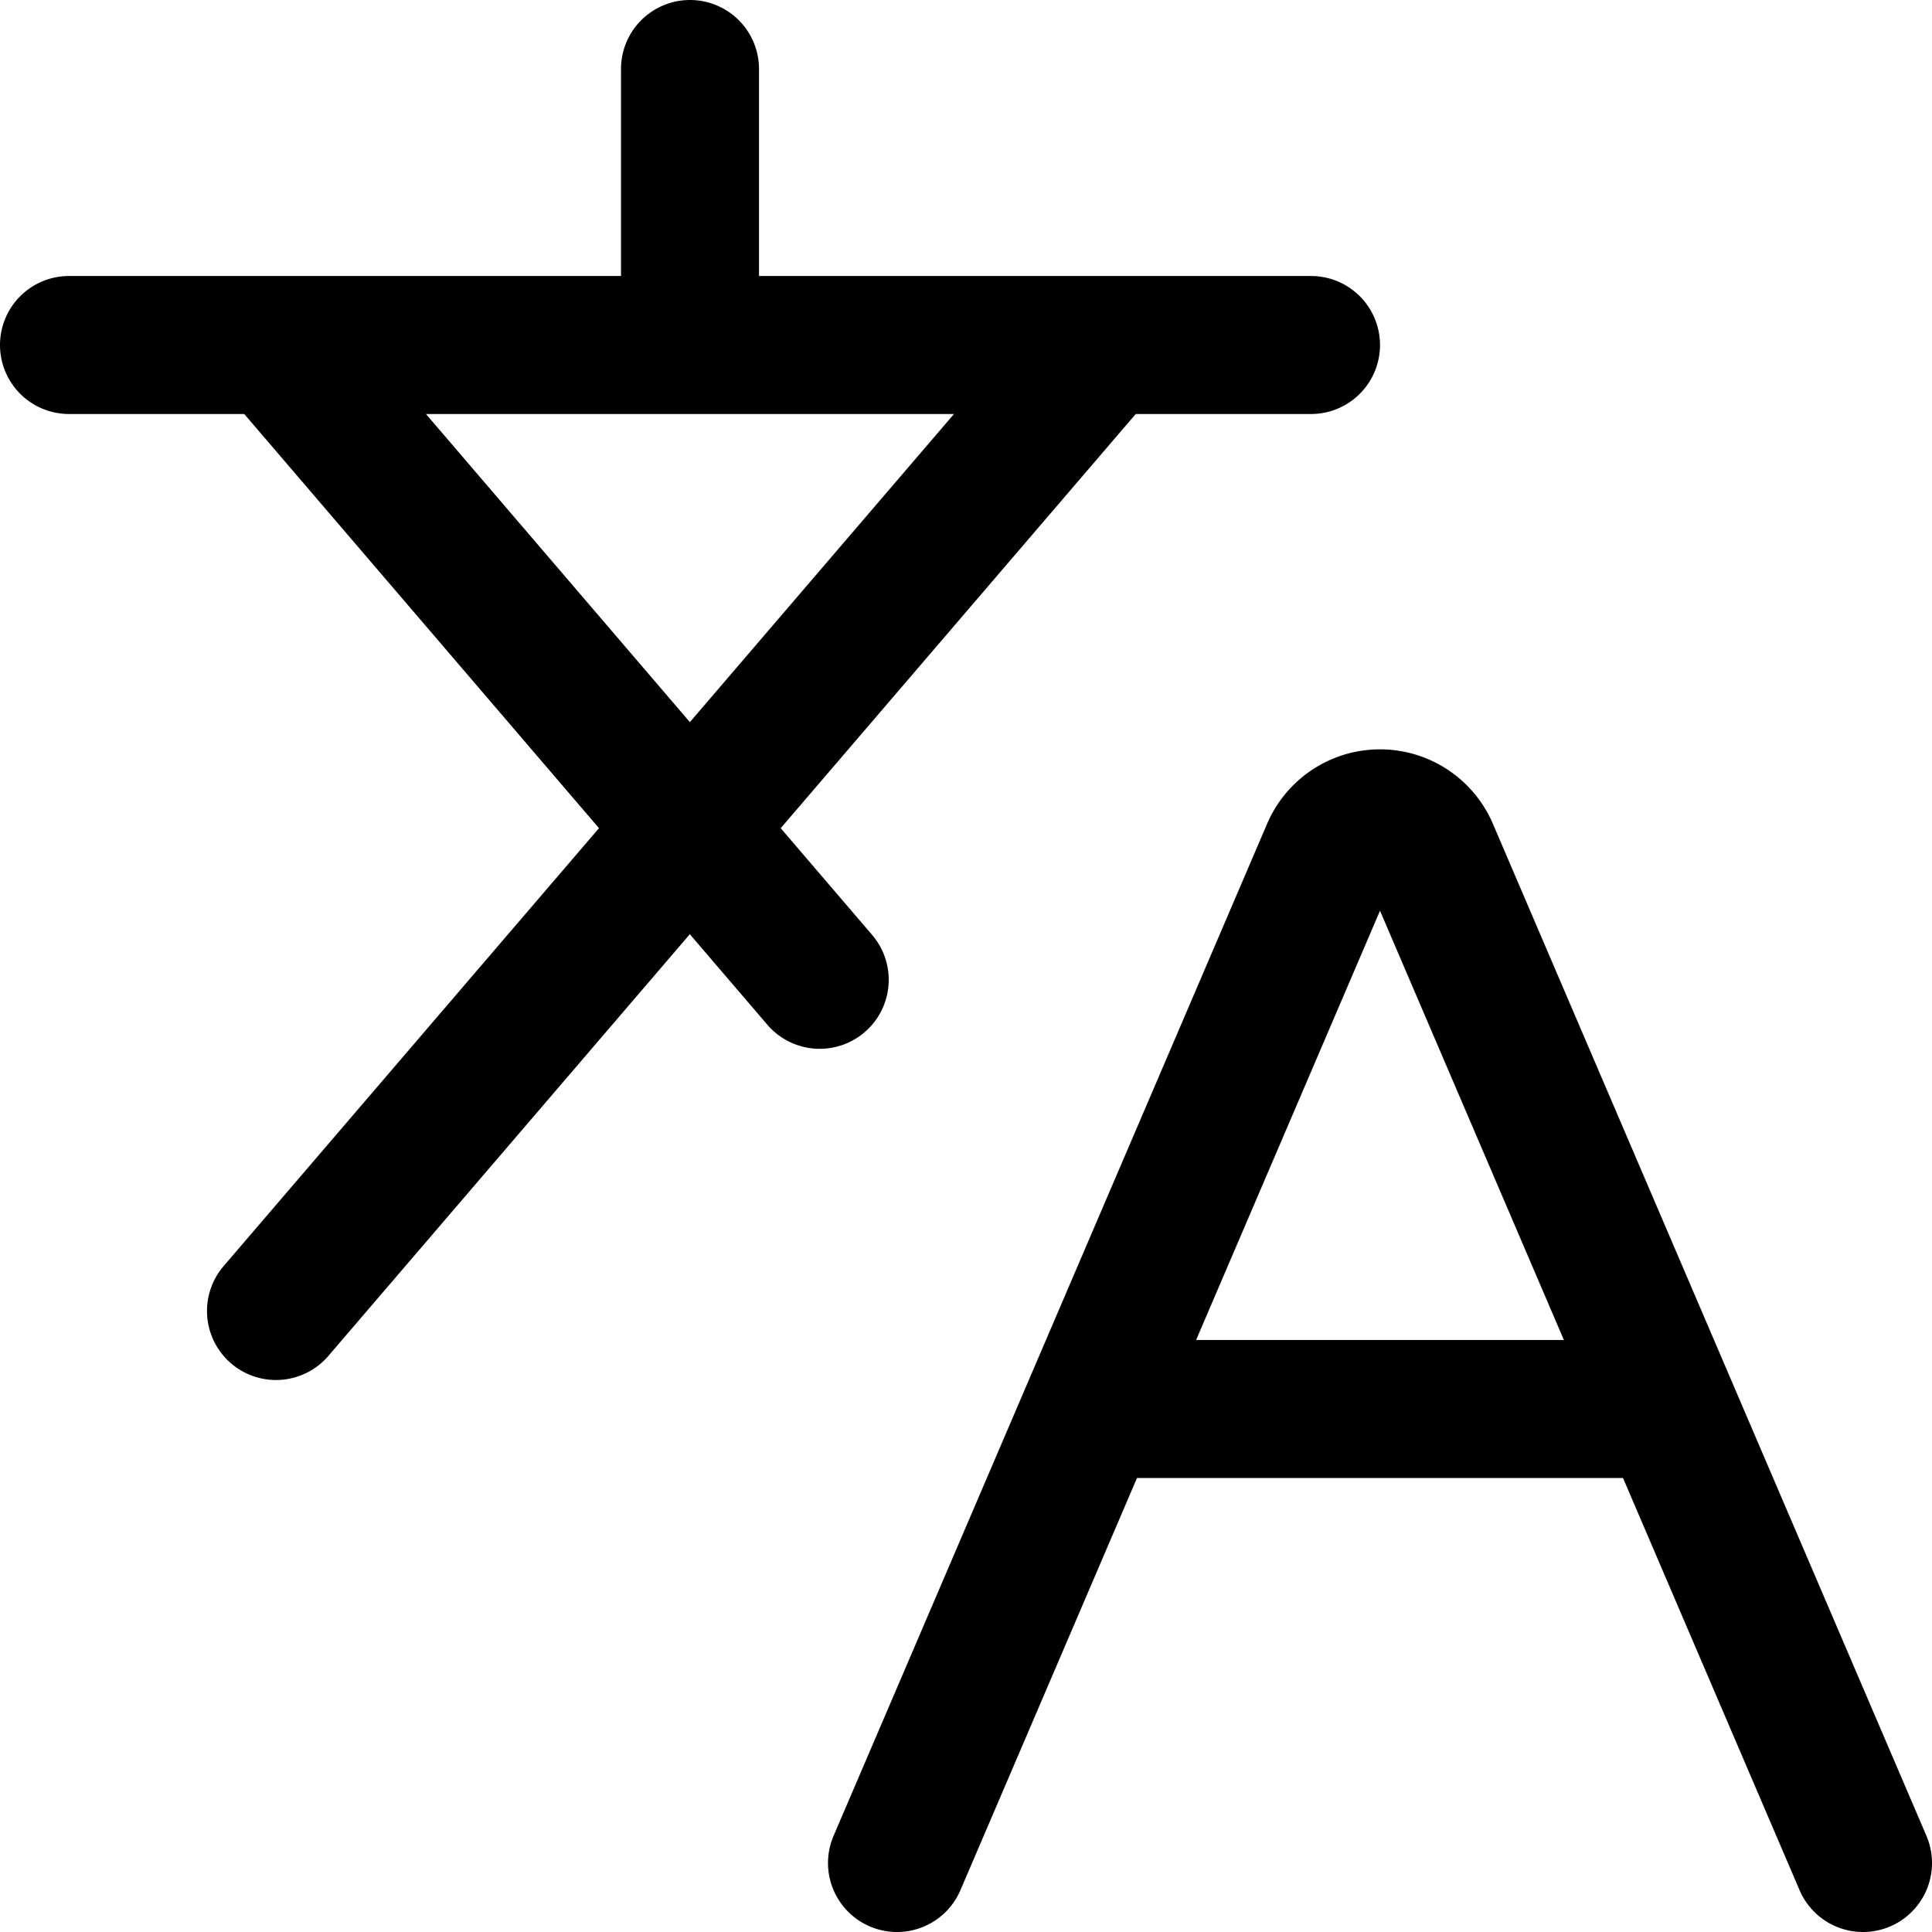 <?xml version="1.0" encoding="utf-8"?>
<!-- Generator: www.svgicons.com -->
<svg xmlns="http://www.w3.org/2000/svg" width="800" height="800" viewBox="0 0 14 14">
<path fill="none" stroke="currentColor" stroke-linecap="round" stroke-linejoin="round" d="m6.5 13.5l3.14-7.33a.39.39 0 0 1 .72 0l3.14 7.33m-5.59-3.29h4.18M.5 2.5h9M5 .5v2m3 0l-6 7m0-7l3.94 4.6"/>
</svg>